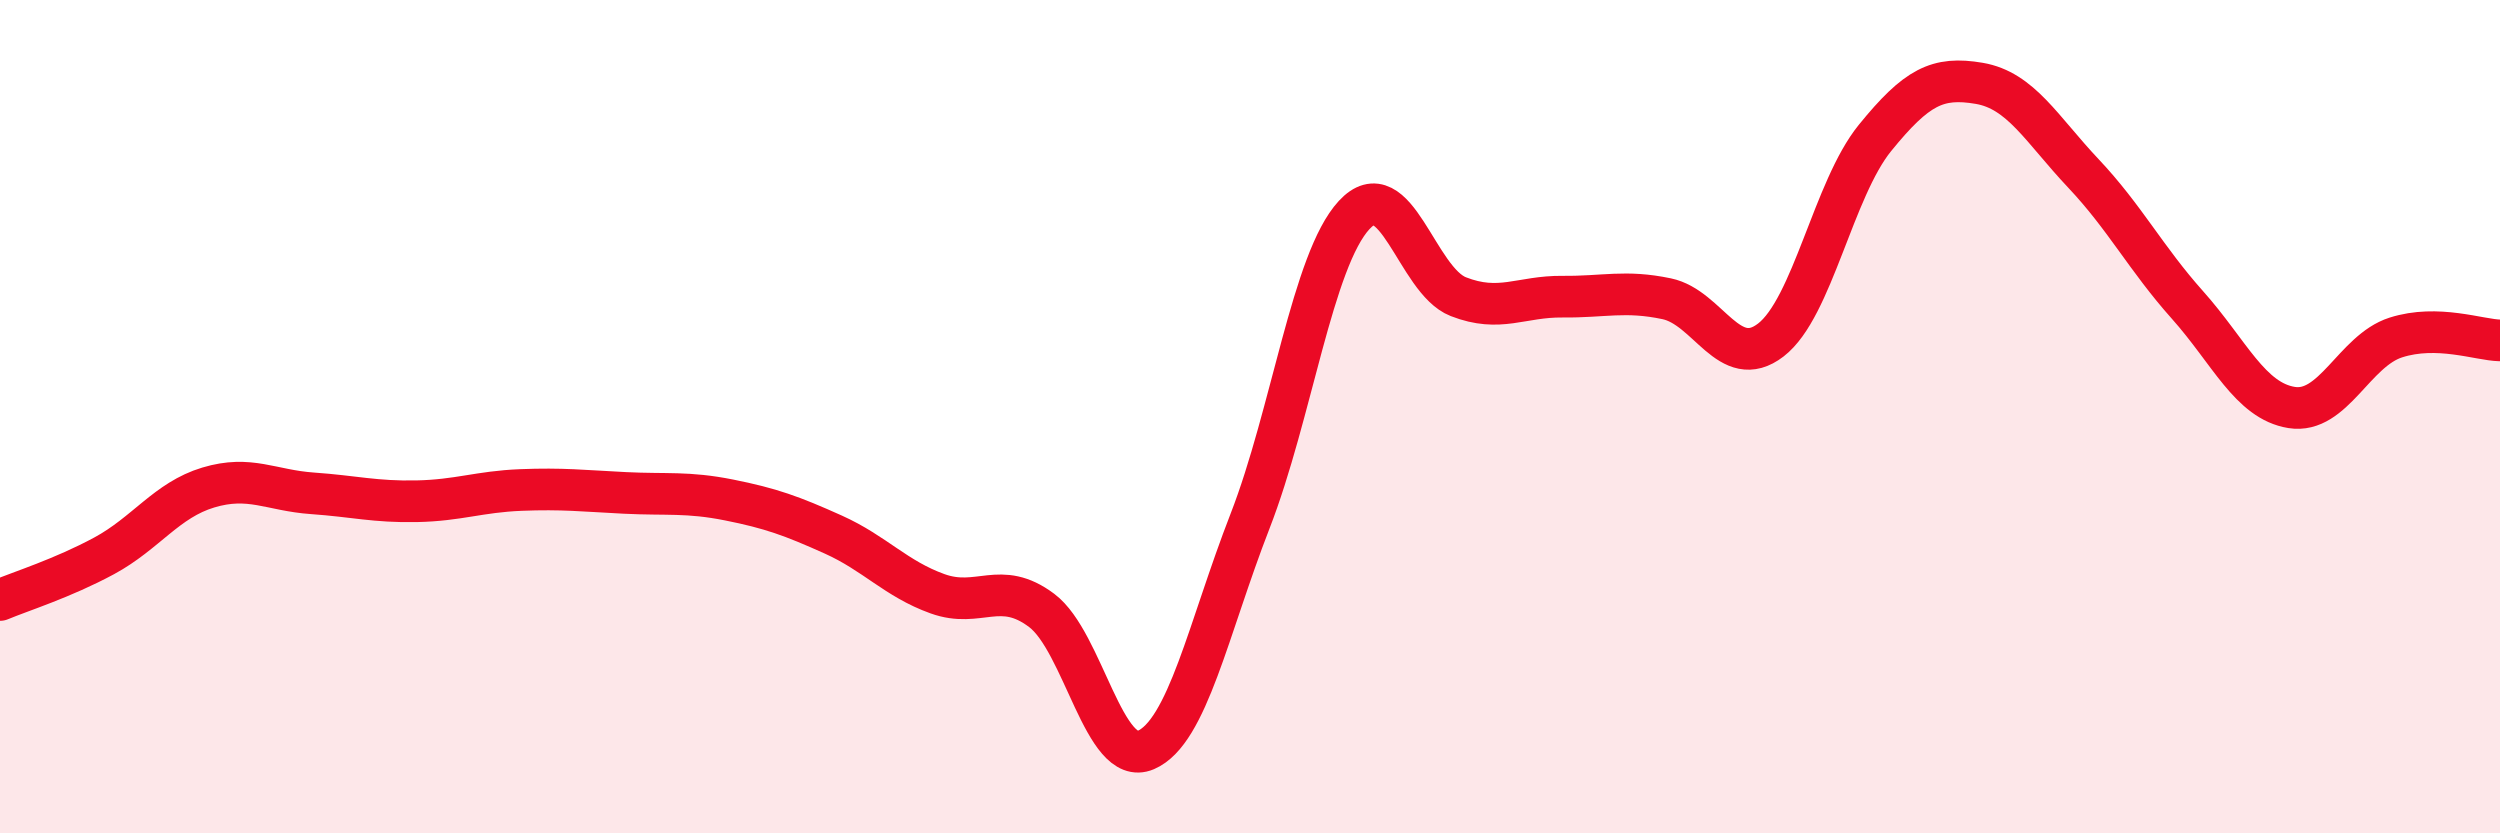 
    <svg width="60" height="20" viewBox="0 0 60 20" xmlns="http://www.w3.org/2000/svg">
      <path
        d="M 0,14.4 C 0.5,14.19 1.5,13.88 2.5,13.34 C 3.5,12.8 4,12 5,11.7 C 6,11.4 6.5,11.77 7.5,11.84 C 8.5,11.91 9,12.05 10,12.03 C 11,12.01 11.5,11.8 12.5,11.76 C 13.5,11.72 14,11.78 15,11.83 C 16,11.88 16.5,11.8 17.5,12 C 18.5,12.2 19,12.38 20,12.83 C 21,13.28 21.5,13.89 22.5,14.25 C 23.5,14.61 24,13.9 25,14.65 C 26,15.4 26.5,18.43 27.5,18 C 28.5,17.57 29,15.08 30,12.51 C 31,9.94 31.5,6.24 32.5,5.16 C 33.5,4.08 34,6.73 35,7.12 C 36,7.51 36.5,7.11 37.5,7.12 C 38.5,7.13 39,6.96 40,7.17 C 41,7.38 41.5,8.93 42.5,8.16 C 43.5,7.39 44,4.54 45,3.31 C 46,2.08 46.5,1.83 47.5,2 C 48.5,2.17 49,3.1 50,4.16 C 51,5.22 51.5,6.2 52.5,7.32 C 53.5,8.44 54,9.62 55,9.78 C 56,9.94 56.5,8.42 57.5,8.1 C 58.5,7.78 59.5,8.16 60,8.17L60 20L0 20Z"
        fill="#EB0A25"
        opacity="0.1"
        stroke-linecap="round"
        stroke-linejoin="round"
      />
      <path
        d="M 0,14.4 C 0.5,14.19 1.5,13.88 2.5,13.34 C 3.5,12.8 4,12 5,11.7 C 6,11.4 6.5,11.77 7.5,11.84 C 8.5,11.91 9,12.05 10,12.03 C 11,12.01 11.5,11.8 12.5,11.76 C 13.5,11.72 14,11.78 15,11.83 C 16,11.88 16.5,11.8 17.5,12 C 18.5,12.2 19,12.38 20,12.83 C 21,13.28 21.5,13.89 22.5,14.25 C 23.5,14.61 24,13.9 25,14.65 C 26,15.4 26.5,18.43 27.5,18 C 28.5,17.57 29,15.08 30,12.51 C 31,9.94 31.5,6.24 32.5,5.16 C 33.5,4.08 34,6.73 35,7.12 C 36,7.51 36.5,7.11 37.5,7.12 C 38.5,7.13 39,6.96 40,7.17 C 41,7.38 41.5,8.93 42.5,8.16 C 43.5,7.39 44,4.54 45,3.31 C 46,2.08 46.5,1.83 47.5,2 C 48.5,2.17 49,3.1 50,4.16 C 51,5.22 51.5,6.2 52.5,7.32 C 53.5,8.44 54,9.62 55,9.78 C 56,9.94 56.5,8.42 57.5,8.1 C 58.5,7.78 59.5,8.16 60,8.17"
        stroke="#EB0A25"
        stroke-width="1"
        fill="none"
        stroke-linecap="round"
        stroke-linejoin="round"
      />
    </svg>
  